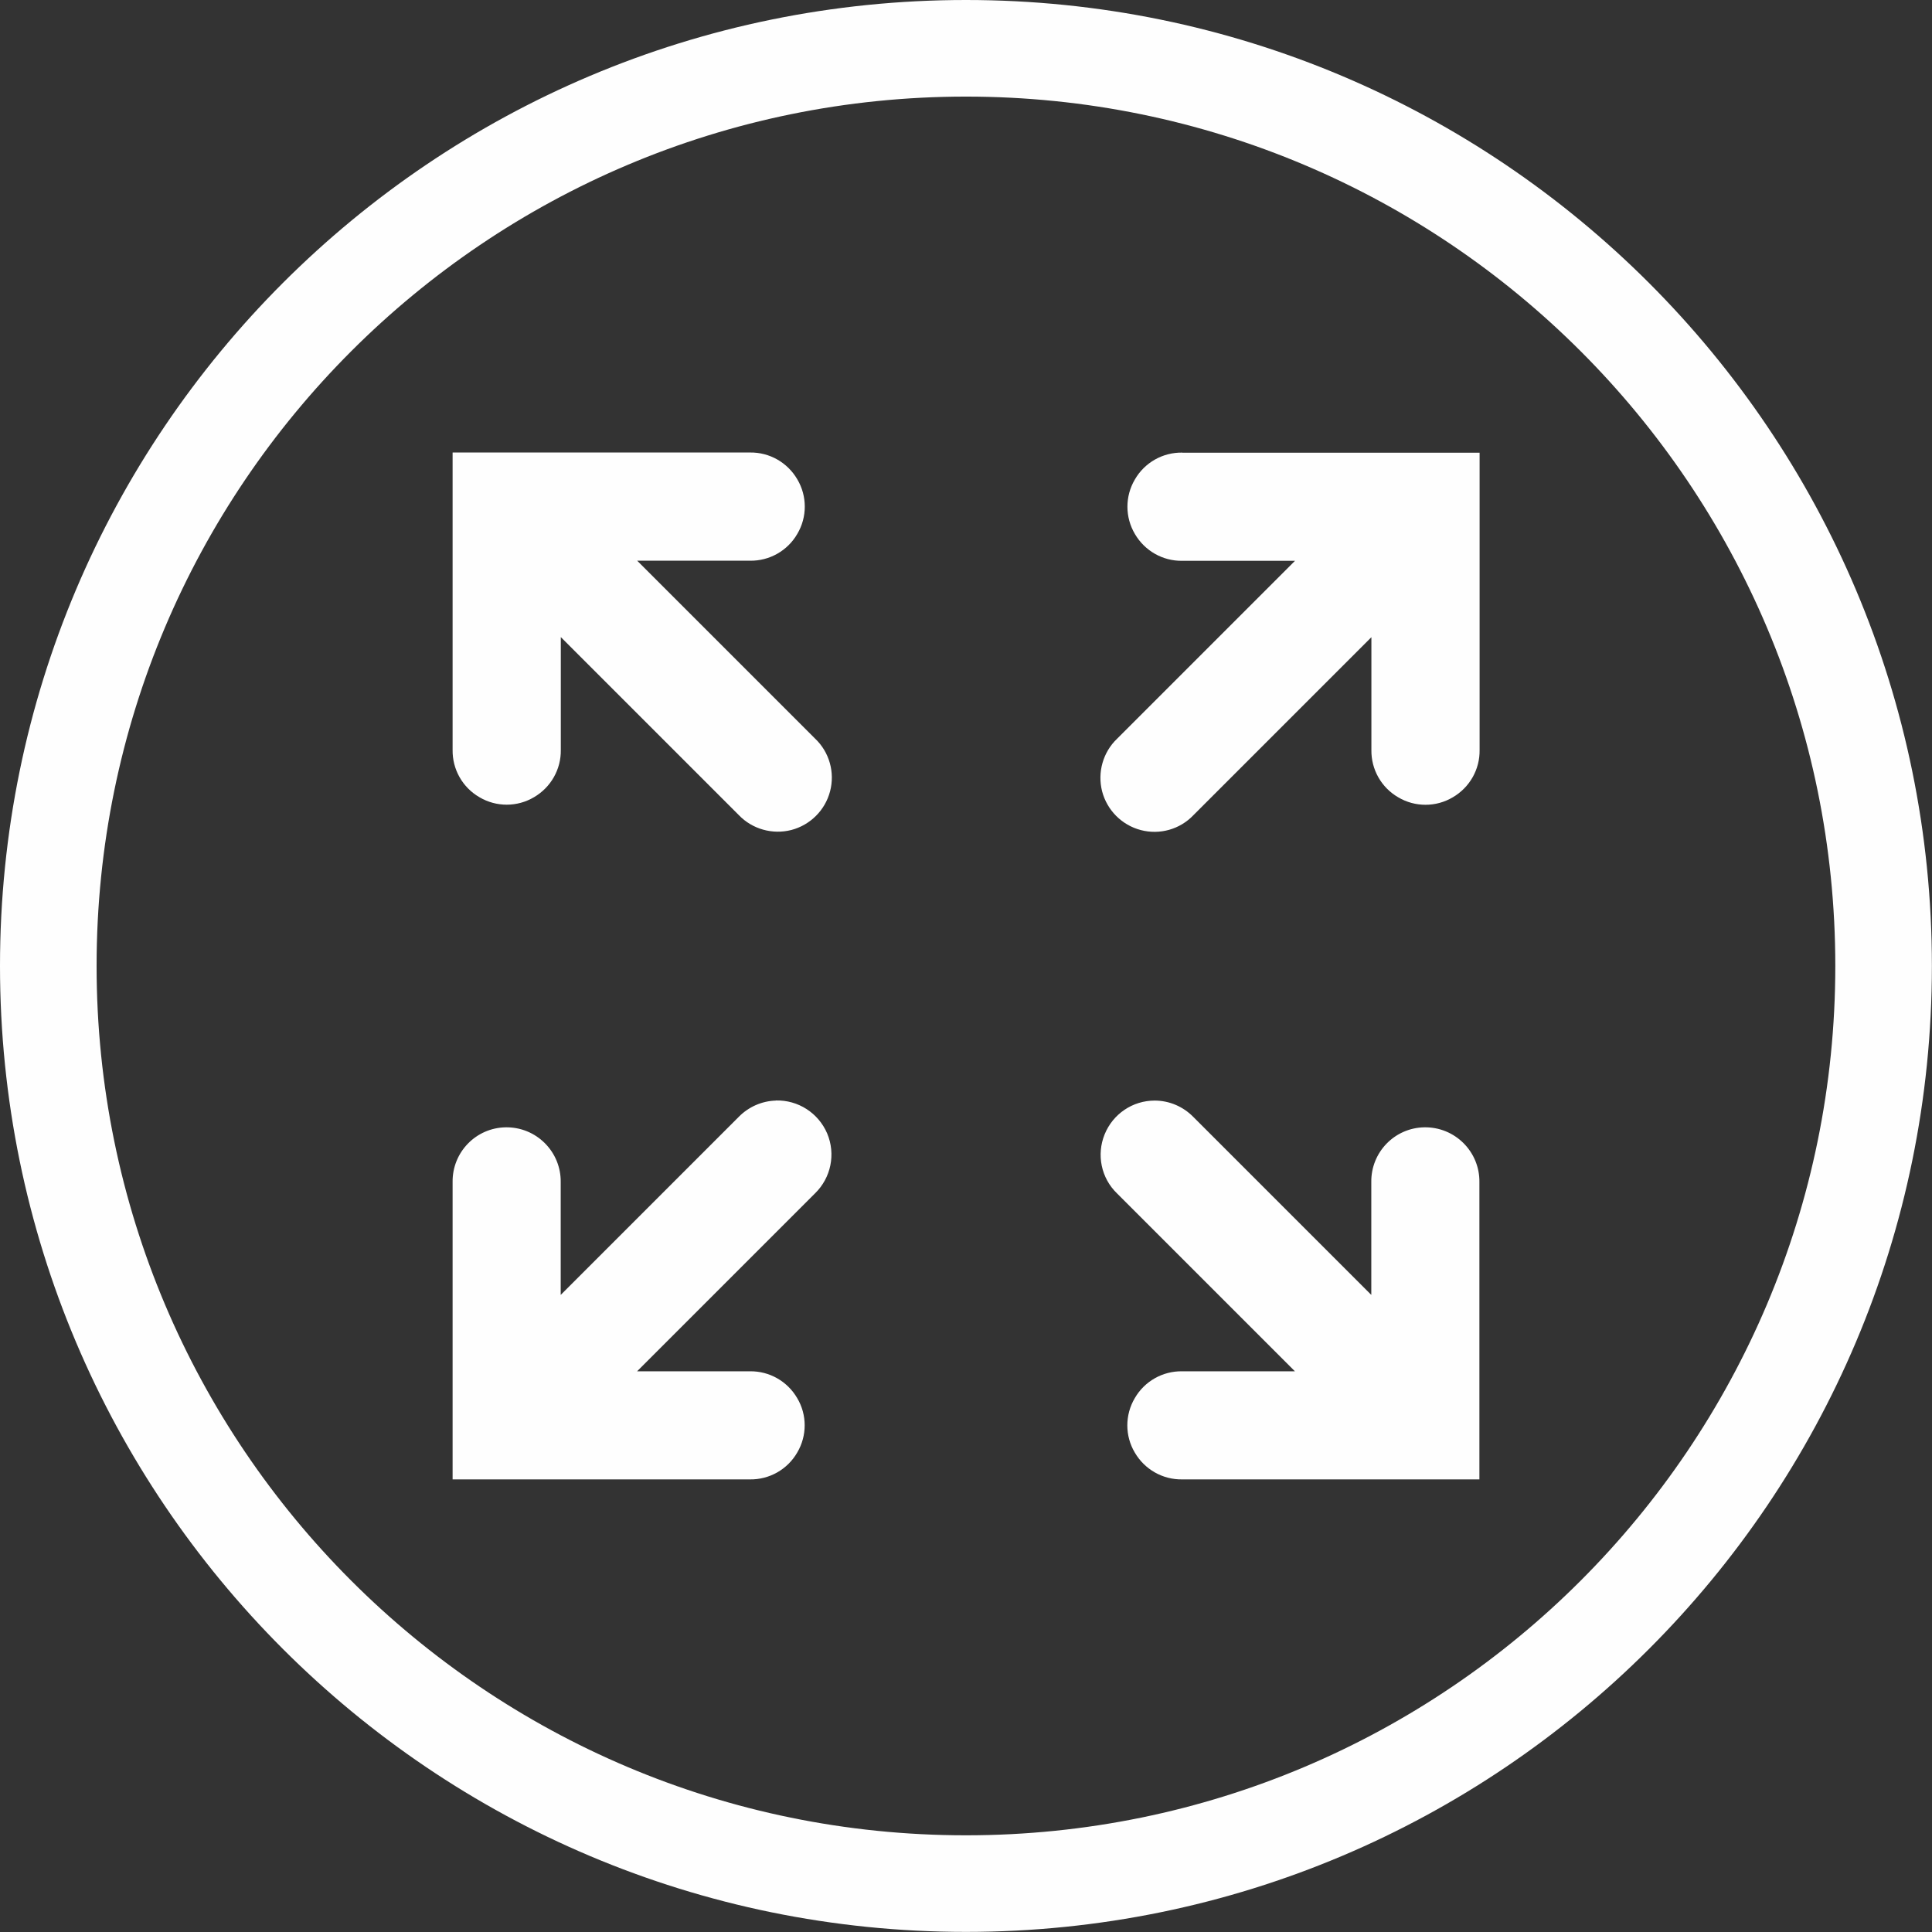 <?xml version='1.0' encoding='UTF-8'?>
<!DOCTYPE svg PUBLIC '-//W3C//DTD SVG 1.1//EN' 'http://www.w3.org/Graphics/SVG/1.1/DTD/svg11.dtd'>
<!-- Creator: CorelDRAW 2021.5 -->
<svg viewBox="0 0 186.41 186.41" xml:space="preserve" version="1.1" style="shape-rendering:geometricPrecision; text-rendering:geometricPrecision; image-rendering:optimizeQuality; fill-rule:evenodd; clip-rule:evenodd" width="16.933mm" xmlns="http://www.w3.org/2000/svg" xmlns:xlink="http://www.w3.org/1999/xlink" height="16.933mm" xmlns:xodm="http://www.corel.com/coreldraw/odm/2003">
 <rect x="0" y="0" width="186.41" height="186.41" fill="#333333" stroke="none"/>
 <defs>
  <style type="text/css">
    .fil0 {fill:#FEFEFE}
   </style>
 </defs>
 <g id="图层_x0020_1">
  <path class="fil0" d="M93.2 0c51.48,0 93.2,41.73 93.2,93.2 0,51.48 -41.73,93.2 -93.2,93.2 -51.48,0 -93.2,-41.73 -93.2,-93.2 0,-51.48 41.73,-93.2 93.2,-93.2zm0 9.32c46.33,0 83.88,37.56 83.88,83.88 0,46.33 -37.56,83.88 -83.88,83.88 -46.33,0 -83.88,-37.56 -83.88,-83.88 0,-46.33 37.56,-83.88 83.88,-83.88z"/>
  <path id="fullscreen.svg" class="fil0" d="M43.67 43.67l0 28.68c-0.03,1.88 0.96,3.63 2.59,4.57 1.62,0.96 3.64,0.96 5.26,0 1.63,-0.95 2.62,-2.69 2.59,-4.57l0 -10.88 17.17 17.17c1.3,1.36 3.25,1.91 5.08,1.44 1.82,-0.48 3.25,-1.9 3.73,-3.73 0.48,-1.83 -0.07,-3.78 -1.44,-5.08l-17.17 -17.17 10.88 0c1.88,0.03 3.63,-0.96 4.57,-2.59 0.96,-1.62 0.96,-3.64 0,-5.26 -0.95,-1.63 -2.69,-2.62 -4.57,-2.59l-28.68 0zm70.4 0c-1.88,-0.03 -3.63,0.96 -4.57,2.59 -0.96,1.62 -0.96,3.64 0,5.26 0.95,1.63 2.69,2.62 4.57,2.59l10.88 0 -17.17 17.17c-1.36,1.3 -1.91,3.25 -1.44,5.08 0.48,1.82 1.9,3.25 3.73,3.73 1.83,0.48 3.78,-0.07 5.08,-1.44l17.17 -17.17 0 10.88c-0.03,1.88 0.96,3.63 2.59,4.57 1.62,0.96 3.64,0.96 5.26,0 1.63,-0.95 2.62,-2.69 2.59,-4.57l0 -28.68 -28.68 0zm-39.21 62.52c-1.36,0.04 -2.64,0.61 -3.59,1.58l-17.17 17.17 0 -10.88c0.02,-1.41 -0.53,-2.76 -1.53,-3.76 -1,-1 -2.35,-1.55 -3.77,-1.53 -2.87,0.04 -5.17,2.4 -5.13,5.29l0 28.68 28.68 0c1.88,0.03 3.63,-0.96 4.57,-2.59 0.96,-1.62 0.96,-3.64 0,-5.25 -0.95,-1.63 -2.69,-2.62 -4.57,-2.59l-10.88 0 17.17 -17.17c1.54,-1.5 2.01,-3.79 1.17,-5.78 -0.85,-1.98 -2.81,-3.24 -4.96,-3.18zm36.55 0c-2.13,0 -4.03,1.29 -4.83,3.26 -0.8,1.97 -0.33,4.22 1.19,5.69l17.17 17.17 -10.88 0c-1.88,-0.03 -3.63,0.96 -4.57,2.59 -0.96,1.62 -0.96,3.64 0,5.25 0.95,1.63 2.69,2.62 4.57,2.59l28.68 0 0 -28.68c0.02,-1.41 -0.53,-2.76 -1.53,-3.76 -1,-1 -2.35,-1.55 -3.77,-1.53 -2.87,0.04 -5.17,2.4 -5.13,5.29l0 10.88 -17.17 -17.17c-0.99,-1.01 -2.33,-1.58 -3.74,-1.58z"/>
 </g>
</svg>
